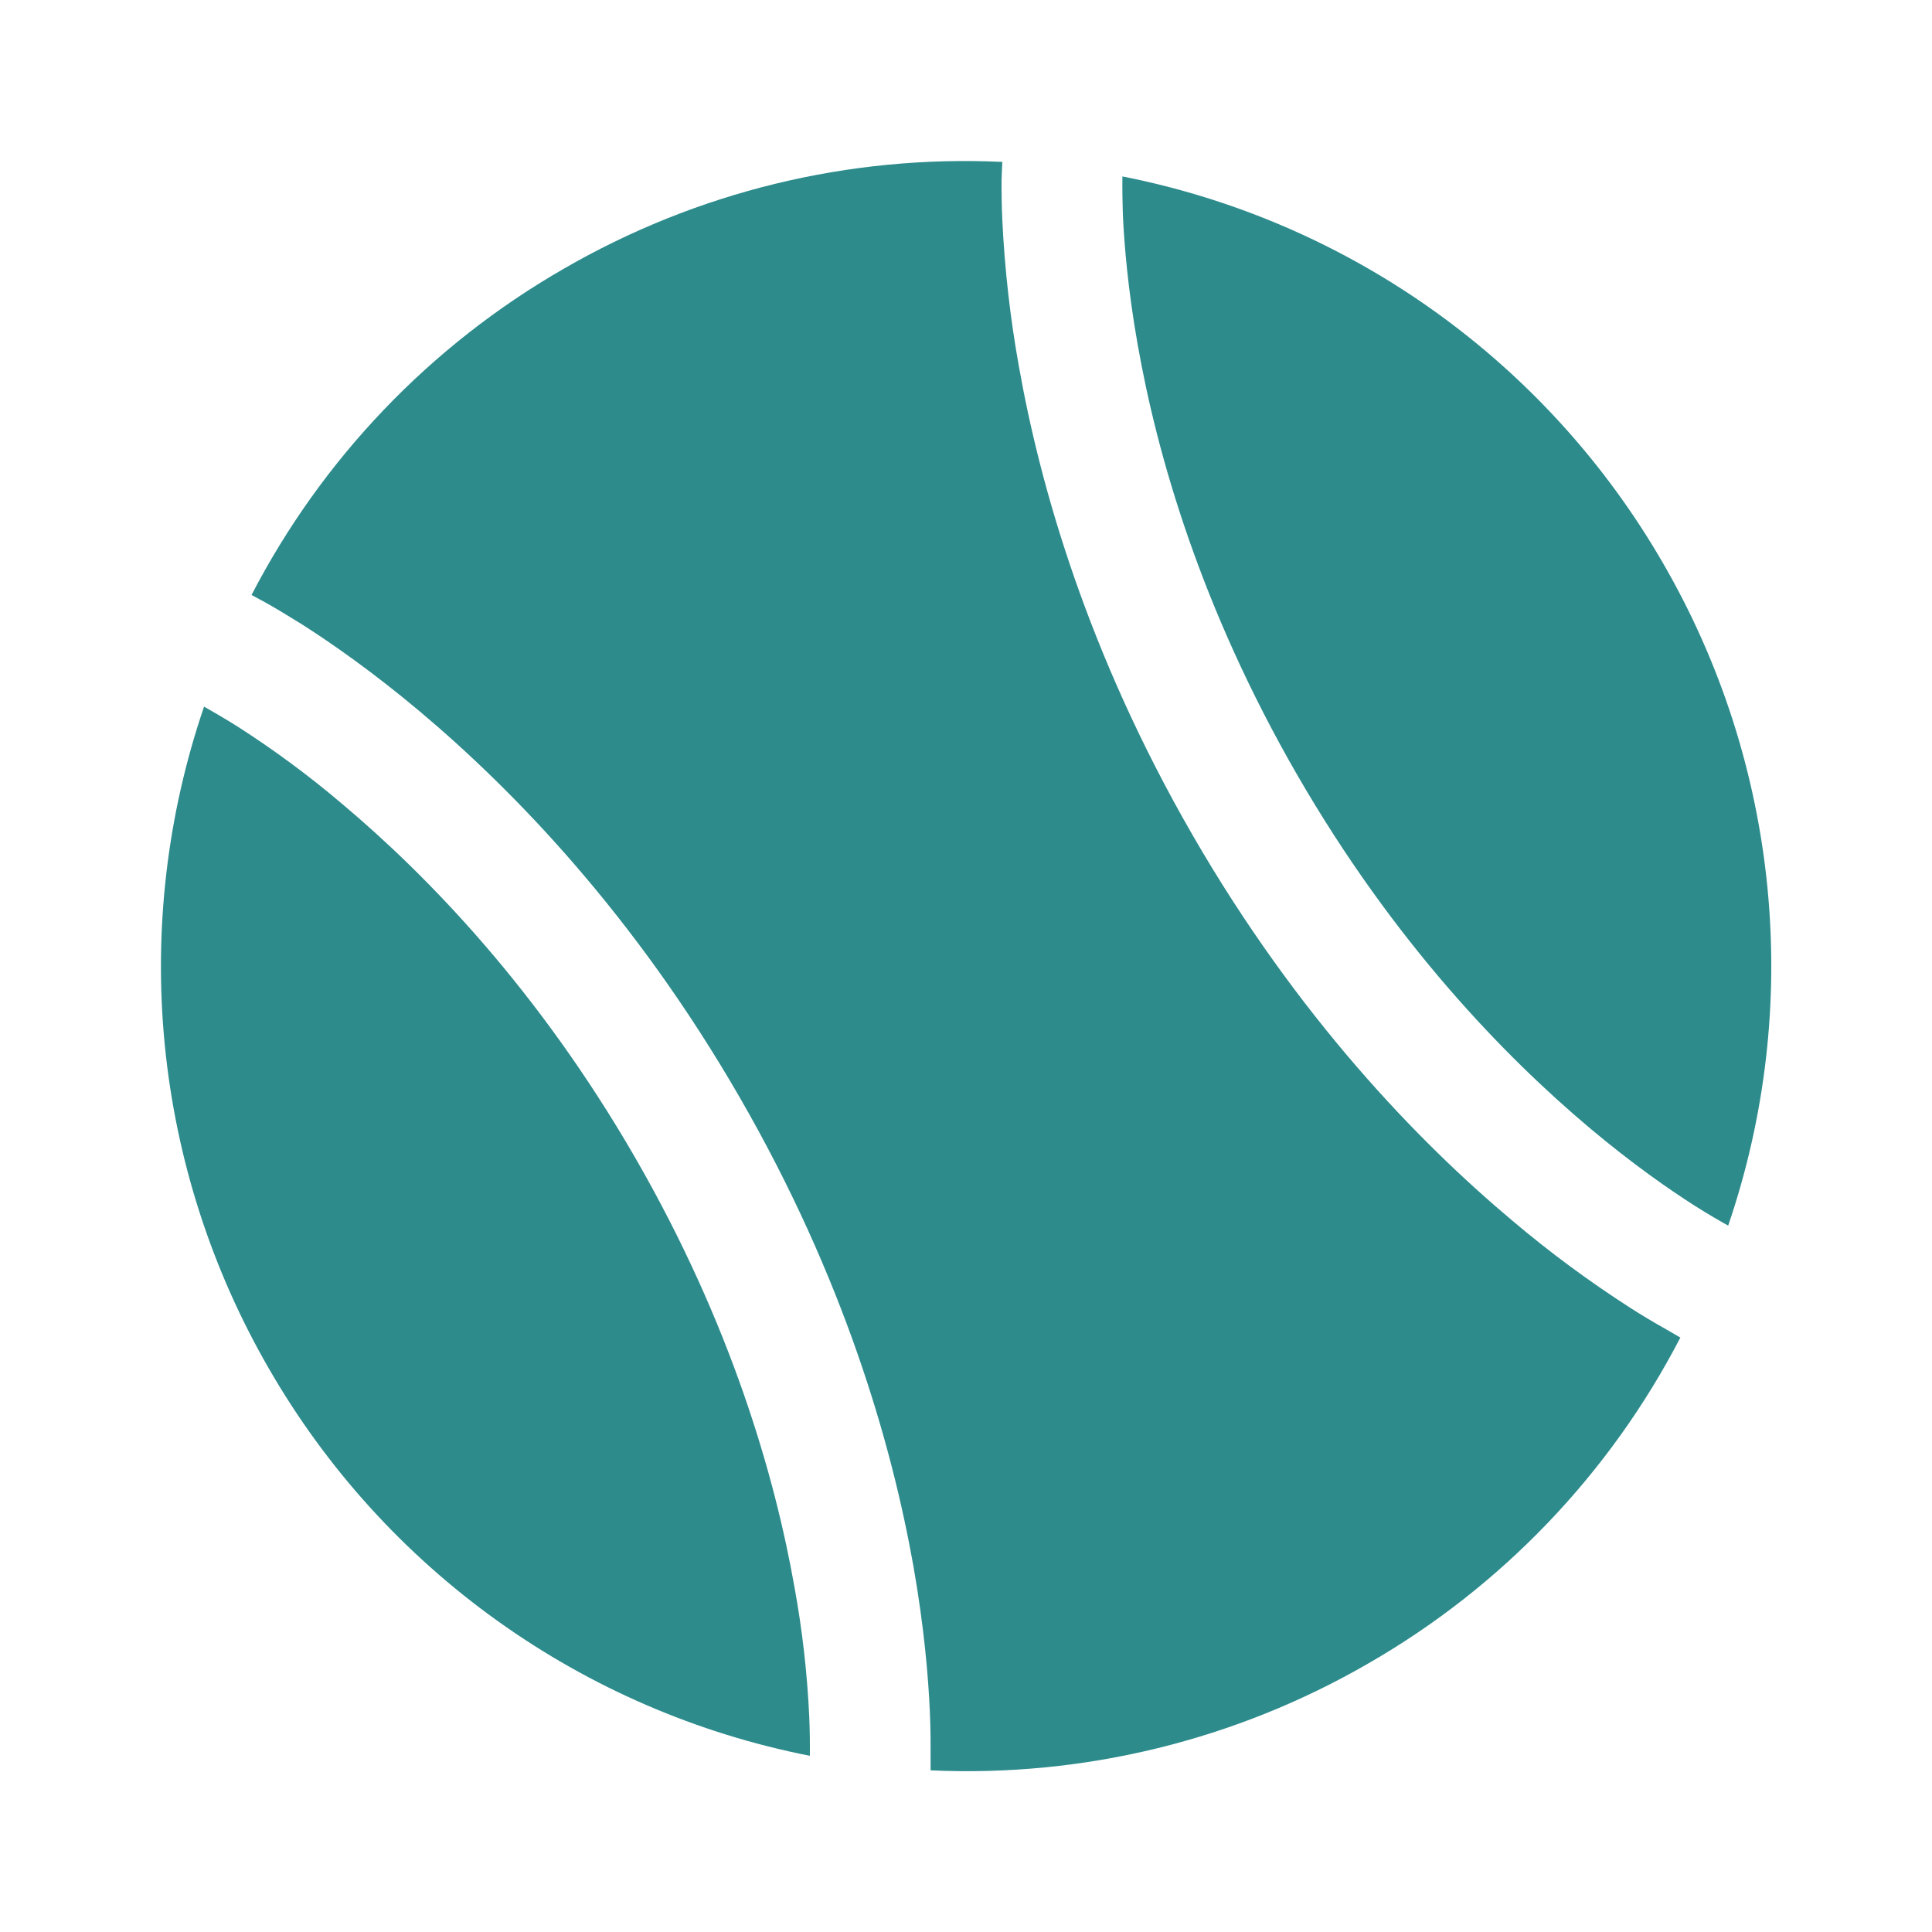 <svg xmlns="http://www.w3.org/2000/svg" width="40" height="40" viewBox="0 0 40 40" fill="none">
  <path d="M34.48 27.513C34.233 27.375 33.99 27.229 33.752 27.077C32.9 26.529 32.085 25.927 31.312 25.273C29.352 23.628 26.862 21.048 24.694 17.295C22.527 13.54 21.538 10.095 21.093 7.573C20.914 6.576 20.8 5.569 20.752 4.557C20.739 4.275 20.734 3.992 20.737 3.71C20.738 3.61 20.75 3.407 20.752 3.352C17.574 3.203 14.42 3.972 11.667 5.567C8.911 7.152 6.67 9.495 5.208 12.318L5.524 12.49C5.701 12.589 5.944 12.735 6.252 12.927C6.864 13.317 7.712 13.907 8.692 14.73C10.652 16.377 13.142 18.955 15.309 22.71C17.477 26.463 18.465 29.91 18.912 32.43C19.134 33.692 19.22 34.722 19.252 35.447C19.268 35.808 19.268 36.095 19.267 36.295V36.653C22.439 36.798 25.586 36.028 28.334 34.437C31.087 32.854 33.328 30.513 34.79 27.693L34.48 27.513Z" fill="#2D8B8C"/>
  <path d="M16.767 36.352C16.77 36.086 16.766 35.82 16.755 35.555C16.714 34.653 16.612 33.755 16.45 32.867C16.048 30.585 15.145 27.423 13.147 23.962C11.147 20.498 8.86 18.137 7.085 16.645C6.398 16.061 5.671 15.524 4.912 15.038C4.647 14.872 4.362 14.707 4.225 14.63C3.457 16.878 3.18 19.265 3.411 21.629C3.643 23.993 4.379 26.28 5.568 28.337C6.754 30.395 8.367 32.176 10.299 33.558C12.23 34.941 14.436 35.893 16.767 36.352ZM23.238 3.653C23.235 3.919 23.239 4.186 23.248 4.452C23.277 5.077 23.353 5.997 23.555 7.138C23.957 9.422 24.86 12.582 26.858 16.045C28.858 19.507 31.145 21.868 32.92 23.36C33.807 24.105 34.565 24.63 35.093 24.967C35.358 25.135 35.643 25.3 35.78 25.375C36.548 23.127 36.825 20.741 36.593 18.377C36.361 16.013 35.626 13.726 34.437 11.67C33.251 9.612 31.638 7.831 29.706 6.448C27.774 5.065 25.569 4.112 23.238 3.653Z" fill="#2D8B8C"/>
</svg>